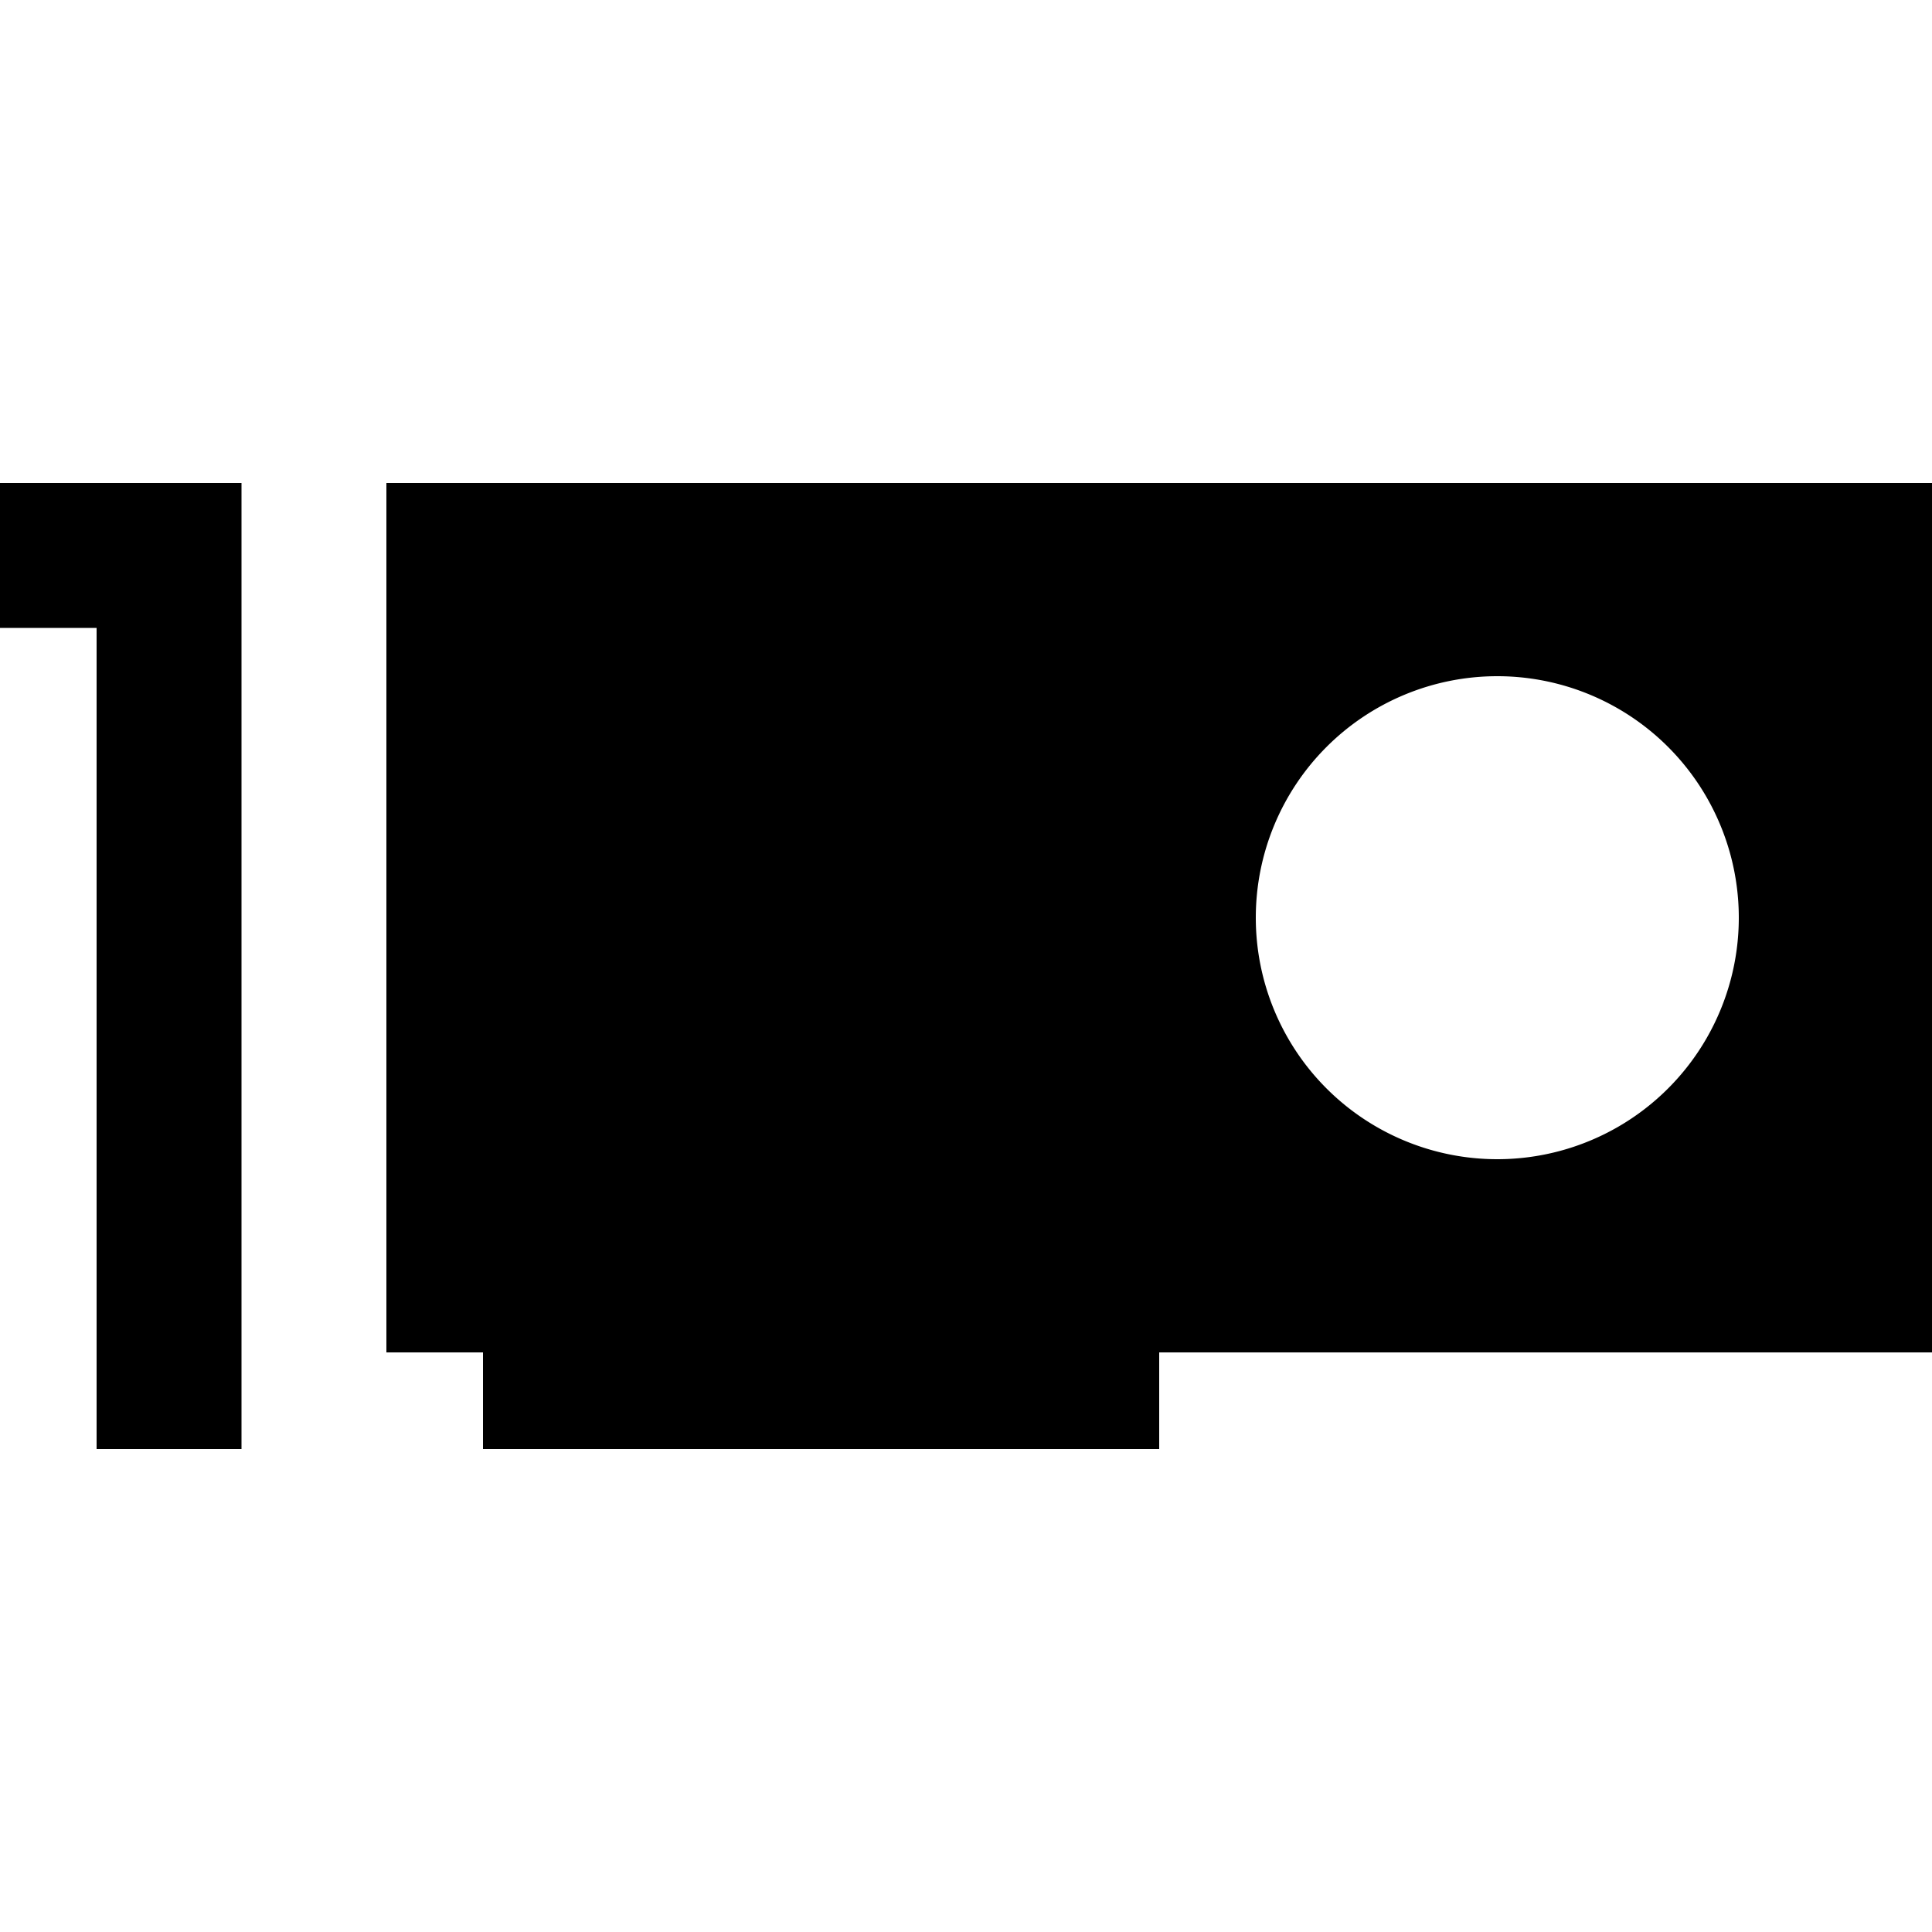 <?xml version="1.0" encoding="UTF-8" standalone="no"?>
<svg
   xmlns:dc="http://purl.org/dc/elements/1.1/"
   xmlns:cc="http://creativecommons.org/ns#"
   xmlns:rdf="http://www.w3.org/1999/02/22-rdf-syntax-ns#"
   xmlns:svg="http://www.w3.org/2000/svg"
   xmlns="http://www.w3.org/2000/svg"
   xmlns:sodipodi="http://sodipodi.sourceforge.net/DTD/sodipodi-0.dtd"
   xmlns:inkscape="http://www.inkscape.org/namespaces/inkscape"
   inkscape:version="1.0 (4035a4fb49, 2020-05-01)"
   sodipodi:docname="freon-gpu-temperature-symbolic.svg"
   id="svg4"
   viewBox="0 0 20 20"
   height="20"
   width="20"
   version="1.1">
  <defs
     id="defs8" />
  <sodipodi:namedview
     inkscape:current-layer="svg4"
     inkscape:window-maximized="1"
     inkscape:window-y="27"
     inkscape:window-x="1080"
     inkscape:cy="7.8571429"
     inkscape:cx="6.202381"
     inkscape:zoom="42"
     fit-margin-bottom="0"
     fit-margin-right="0"
     fit-margin-left="0"
     fit-margin-top="0"
     showgrid="false"
     id="namedview6"
     inkscape:window-height="1376"
     inkscape:window-width="2560"
     inkscape:pageshadow="2"
     inkscape:pageopacity="0"
     guidetolerance="10"
     gridtolerance="10"
     objecttolerance="10"
     borderopacity="1"
     bordercolor="#666666"
     pagecolor="#ffffff" />
  <path
     id="path2"
     d="m 0,5 v 1.5 H 1 V 15 H 2.5 V 5 c -0.8,0 -1.7,0 -2.5,0 m 4,0 v 0 9 H 5 V 15 h 7 v -1 h 8 V 5 H 4 m 11.5,2 A 2.5,2.5 0 0 1 18,9.5 2.5,2.5 0 0 1 15.5,12 2.5,2.5 0 0 1 13,9.5 2.5,2.5 0 0 1 15.5,7 Z" />
</svg>
